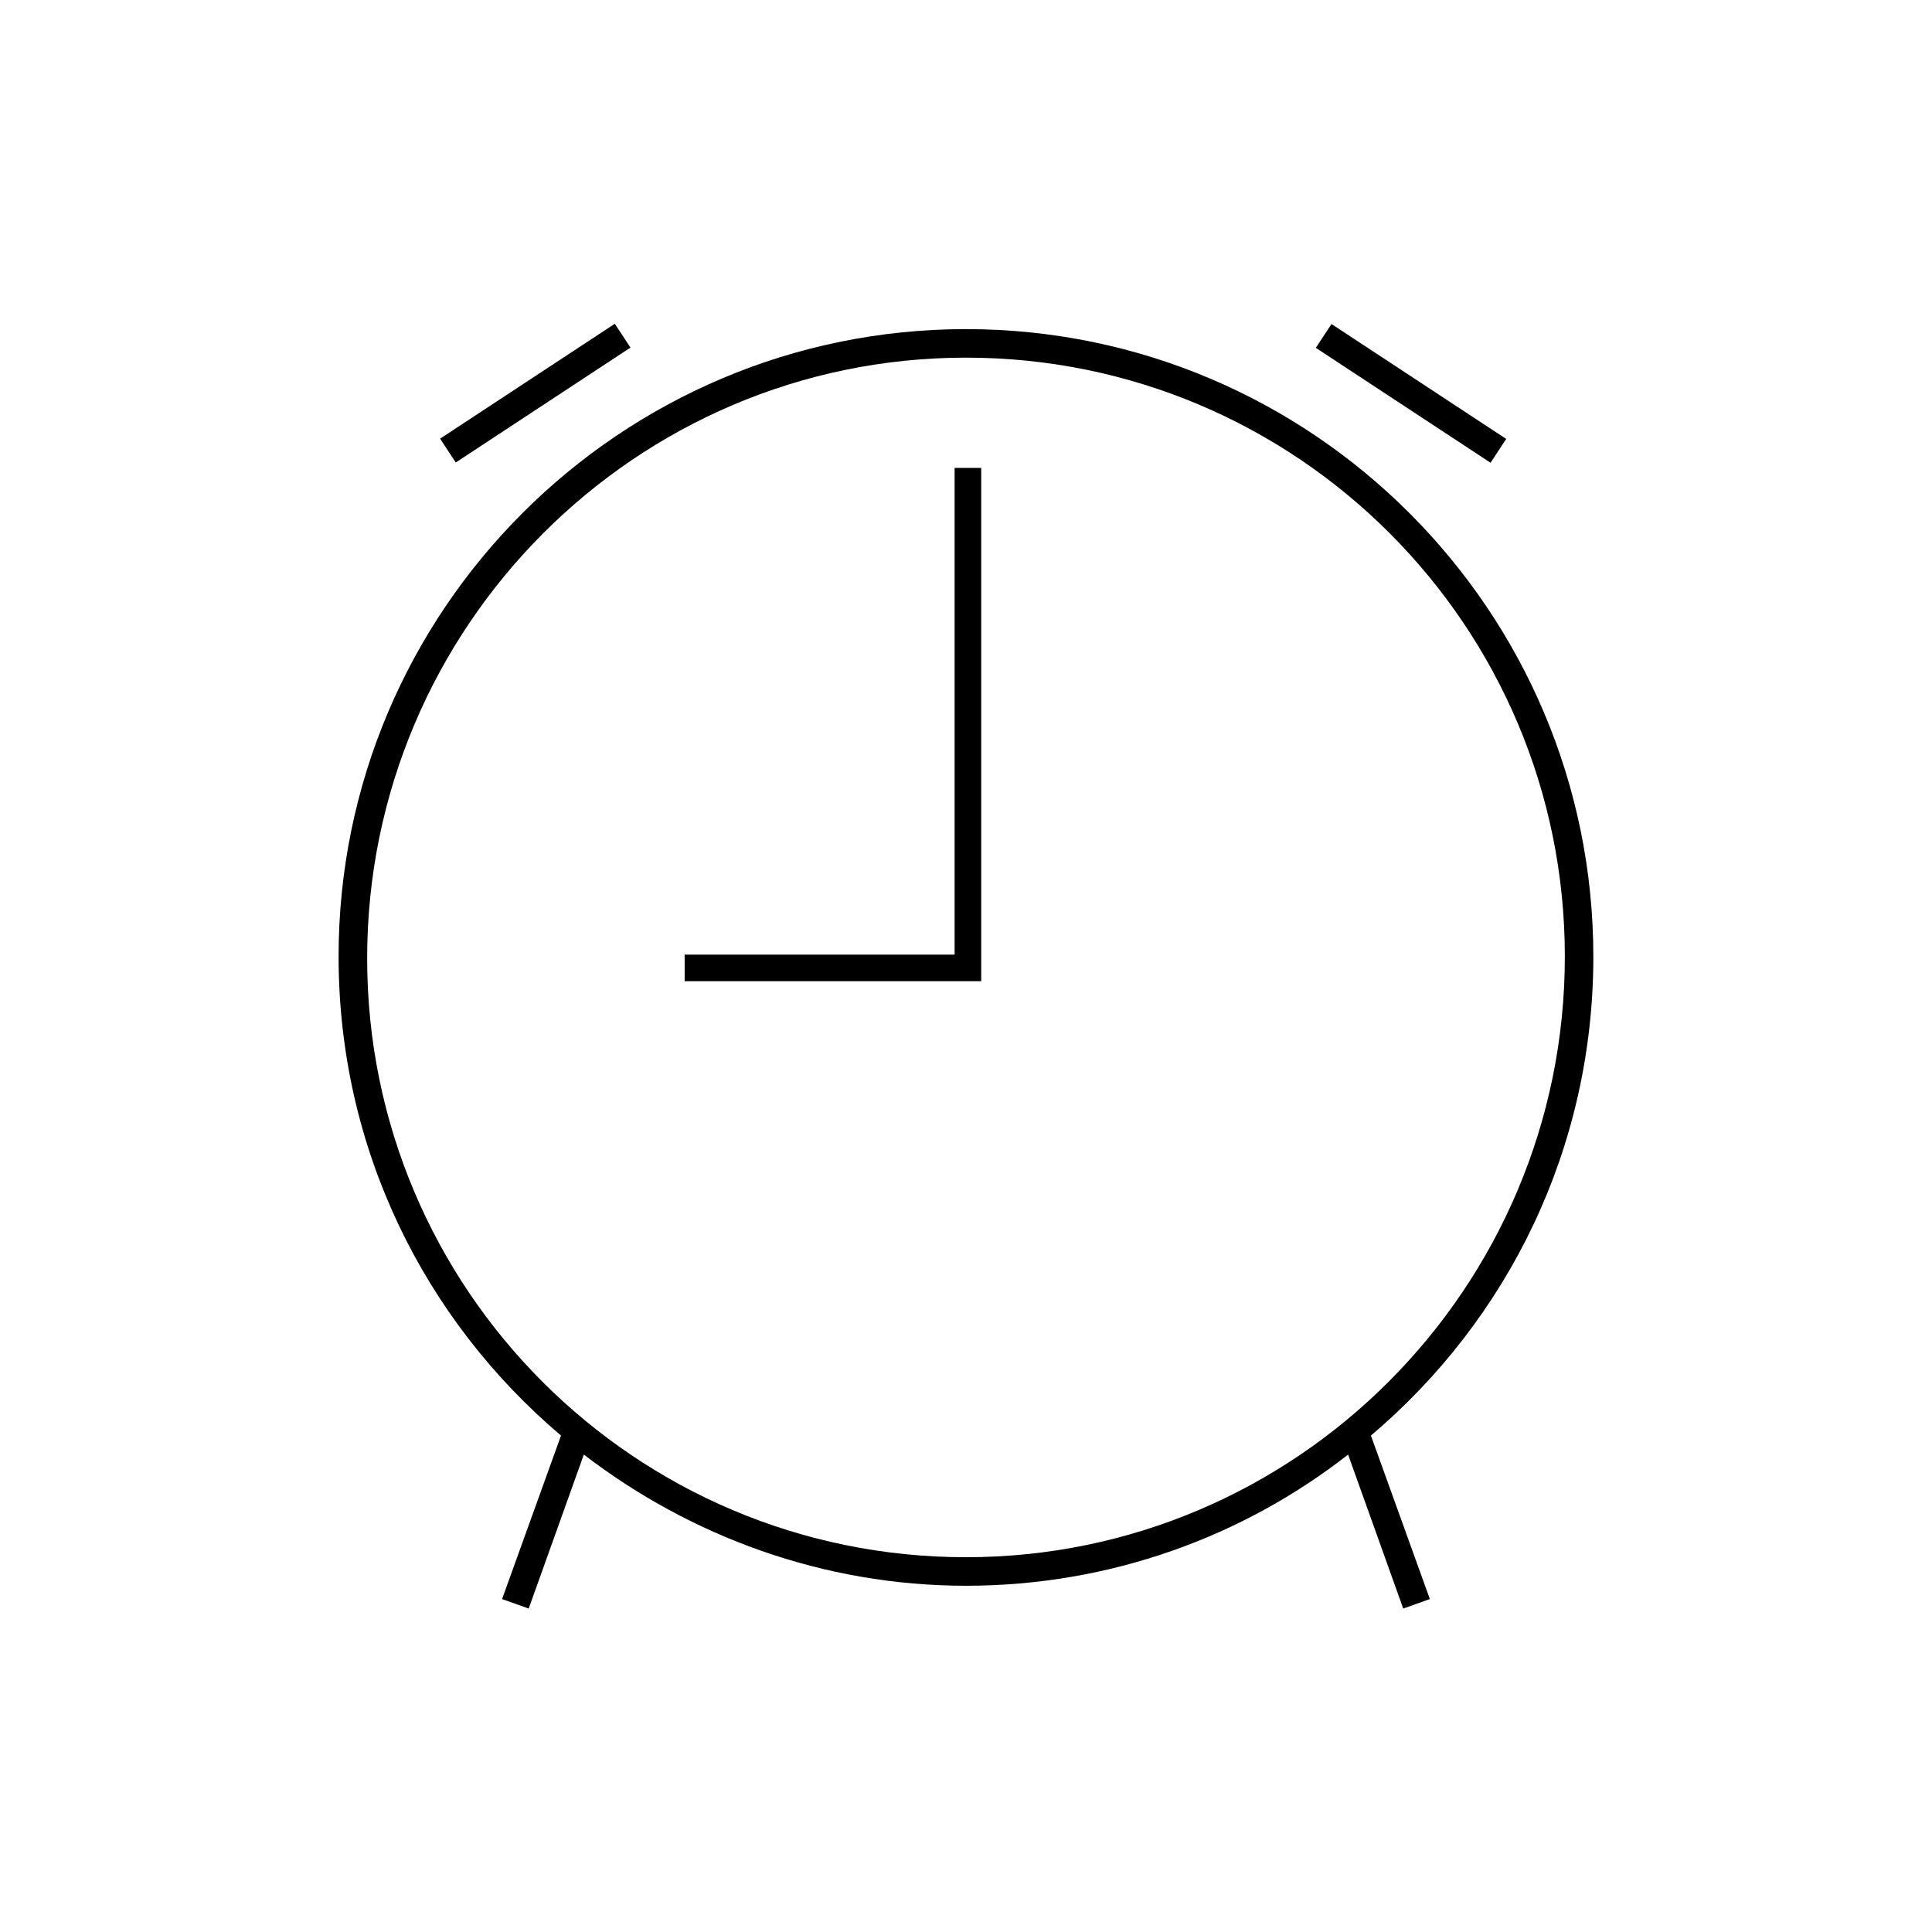 <?xml version="1.0" encoding="UTF-8"?>
<!-- Uploaded to: SVG Repo, www.svgrepo.com, Generator: SVG Repo Mixer Tools -->
<svg fill="#000000" width="800px" height="800px" version="1.1" viewBox="144 144 512 512" xmlns="http://www.w3.org/2000/svg">
 <g>
  <path d="m396.98 268h7.051v136.03h-78.594v-7.051h71.543z"/>
  <path d="m566.25 397.48c0-91.691-74.562-166.26-166.26-166.26-91.691 0-166.26 74.562-166.26 166.26 0 50.883 22.672 96.227 58.945 126.96l-15.617 43.328 7.055 2.519 14.609-40.809c28.215 21.664 63.48 34.762 101.27 34.762 38.289 0 73.555-13.098 101.27-34.762l14.609 40.809 7.055-2.519-15.617-43.328c36.277-30.734 58.945-76.078 58.945-126.96zm-166.25 159.2c-87.664 0-158.7-71.039-158.7-158.7-0.004-87.664 71.035-159.2 158.7-159.2s158.7 71.039 158.7 158.7c0 87.66-71.039 159.2-158.7 159.2z"/>
  <path d="m496.86 229.87 46.301 30.453-4.152 6.312-46.301-30.453z"/>
  <path d="m306.93 229.8 4.152 6.312-46.301 30.453-4.152-6.312z"/>
 </g>
</svg>